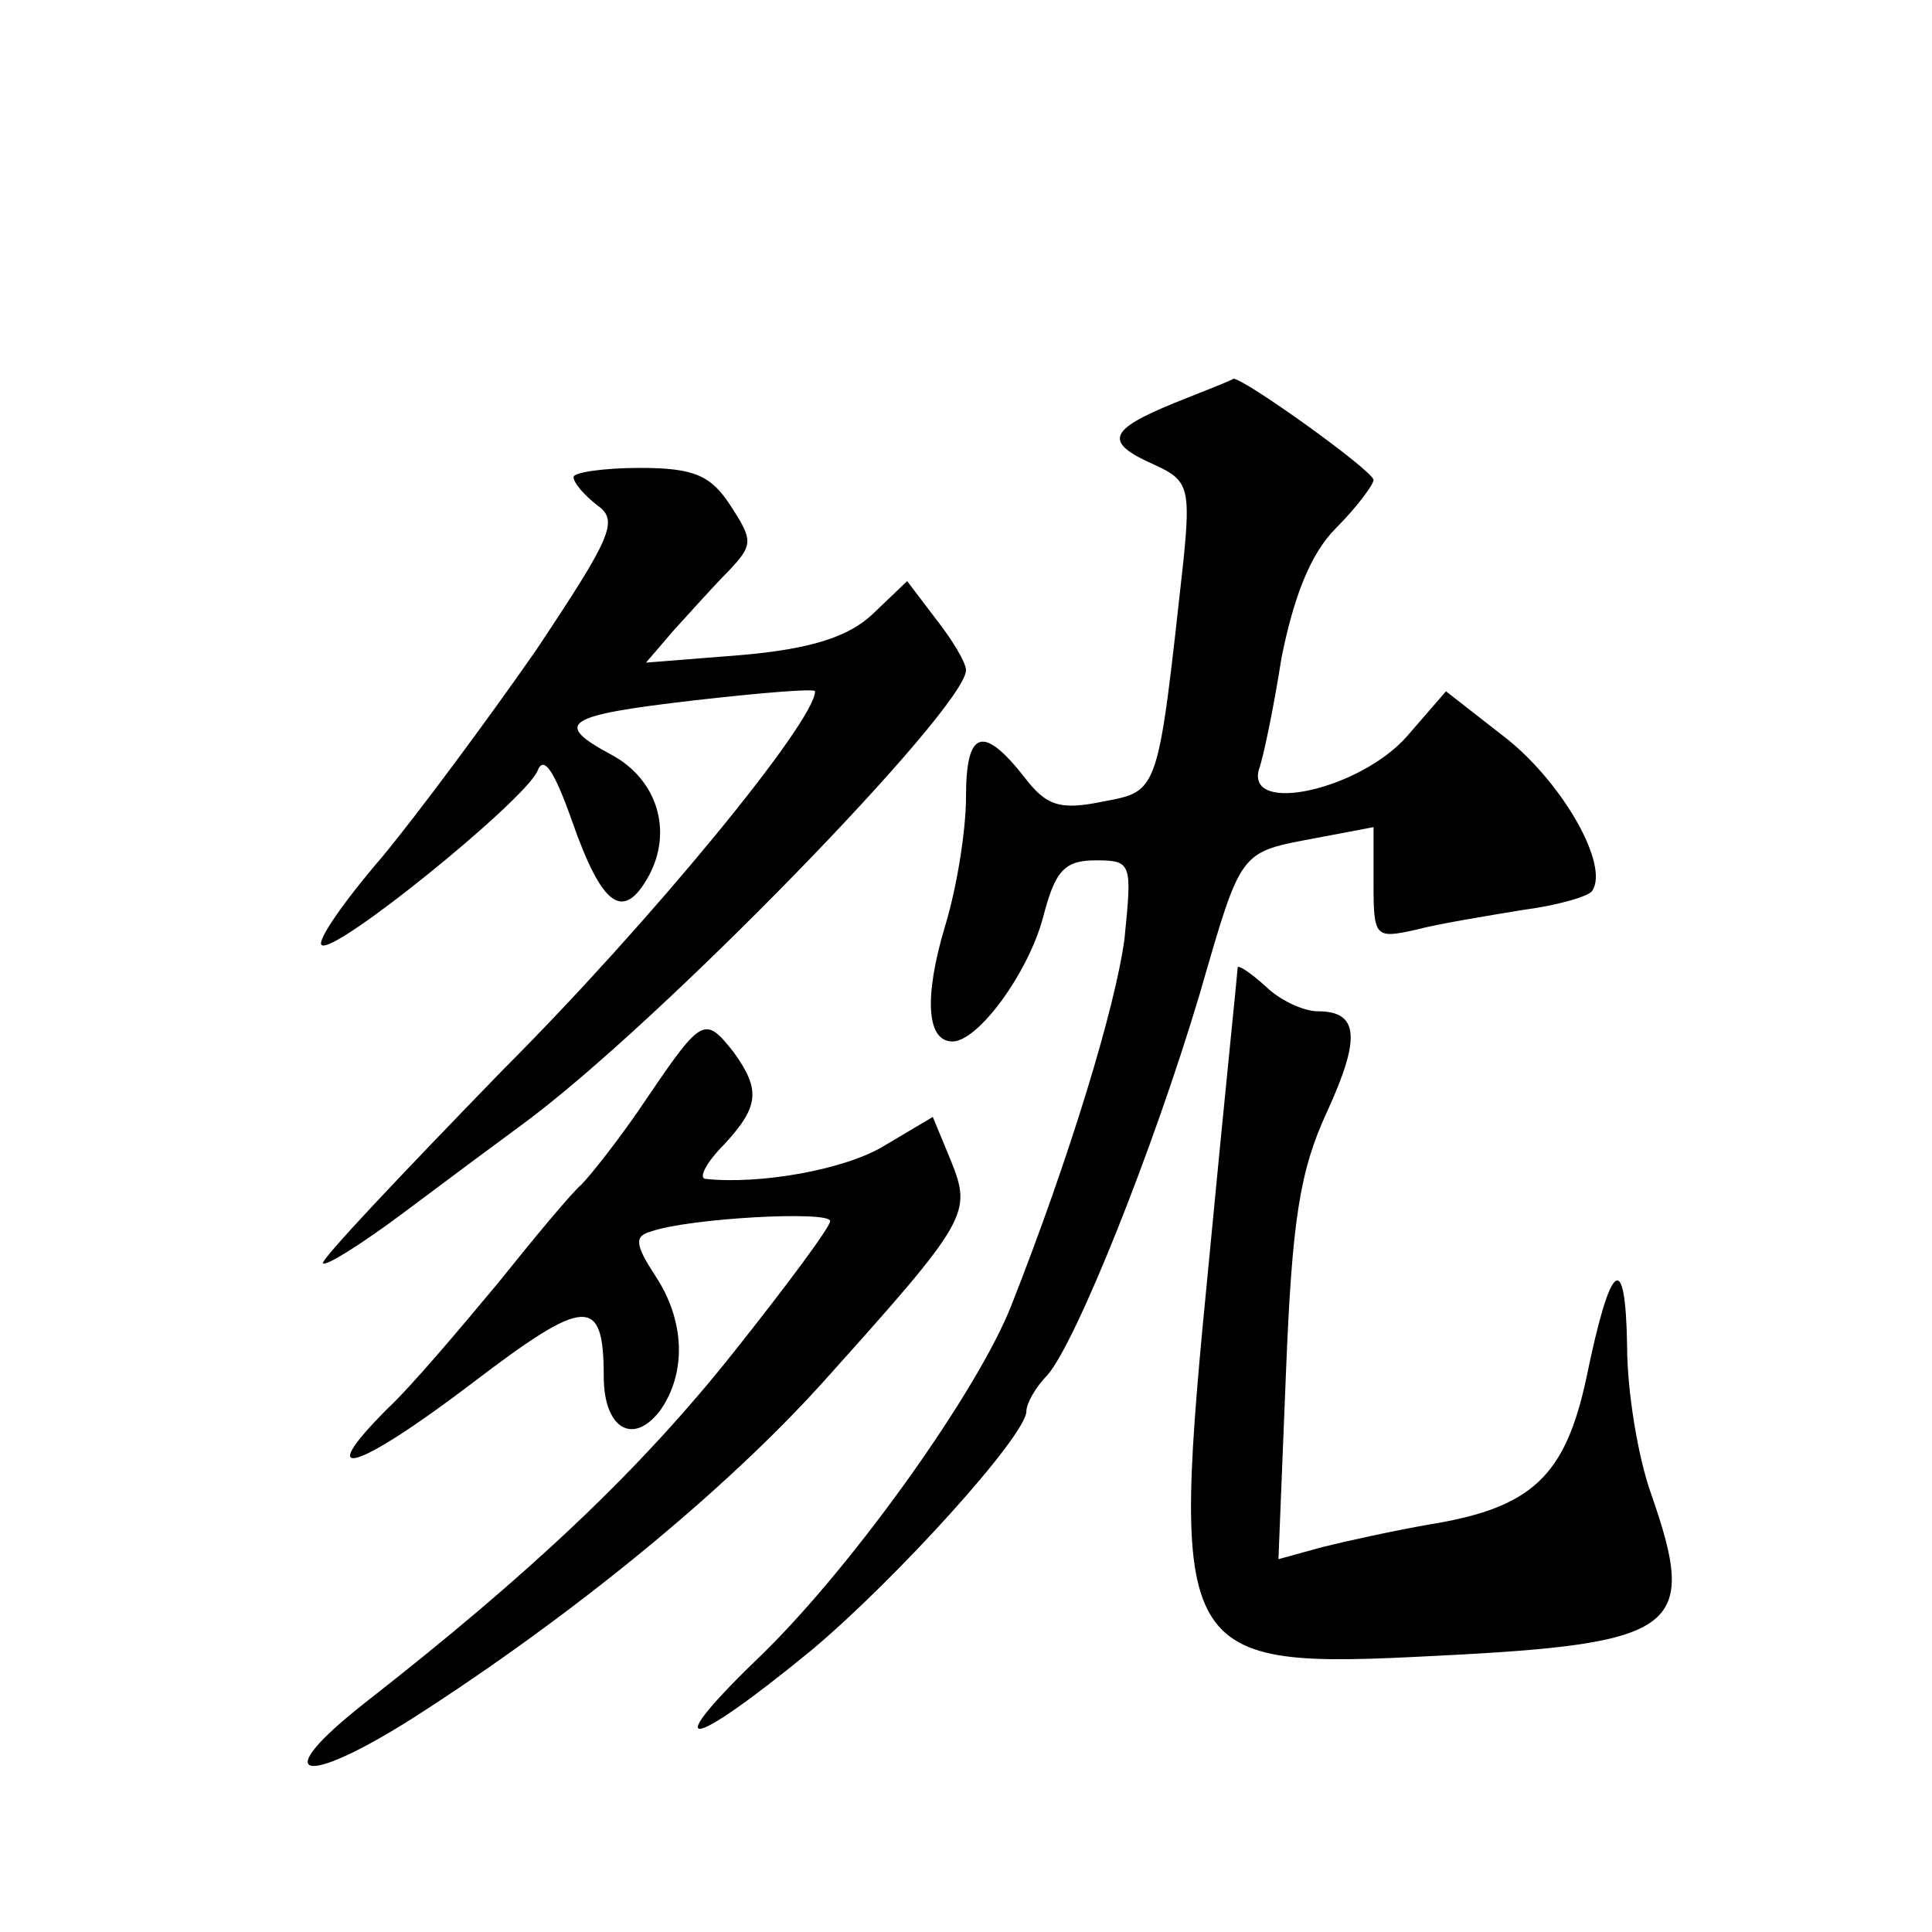 <?xml version="1.0" standalone="no"?>
<!DOCTYPE svg PUBLIC "-//W3C//DTD SVG 20010904//EN"
 "http://www.w3.org/TR/2001/REC-SVG-20010904/DTD/svg10.dtd">
<svg version="1.0" xmlns="http://www.w3.org/2000/svg"
 width="128pt" height="128pt" viewBox="0 0 128 128"
 preserveAspectRatio="xMidYMid meet">
<g transform="translate(0,128) scale(0.1,-0.1)"
fill="#0" stroke="none">
<path d="M778 1013 c-44 -18 -47 -26 -13 -41 22 -10 24 -15 19 -64 -17 -154 -16
-152 -53 -159 -29 -6 -38 -3 -53 17 -27 34 -38 30 -38 -14 0 -22 -6 -60 -14 -86
-14 -47 -12 -76 5 -76 17 0 50 45 60 82 8 31 14 38 35 38 24 0 24 -2 19 -52 -6
-45 -36 -144 -75 -243 -22 -56 -103 -170 -164 -230 -71 -68 -52 -67 32 2 56 47
142 142 142 158 0 5 6 16 14 24 19 22 70 149 101 253 28 97 26 93 78 103 l37 7
0 -37 c0 -36 1 -37 28 -31 15 4 46 9 70 13 23 3 45 9 47 13 11 17 -19 70 -56 100
l-41 32 -26 -30 c-31 -35 -106 -52 -98 -22 3 8 10 42 15 74 8 40 19 69 36 86 14
14 25 29 25 32 0 6 -88 69 -93 67 -1 -1 -19 -8 -39 -16z M380 964 c0 -4 7 -12 16
-19 14 -10 9 -21 -41 -96 -32 -46 -78 -108 -102 -137 -25 -29 -43 -55 -40 -58 7
-8 134 95 143 115 4 11 11 1 23 -33 20 -57 34 -67 51 -36 16 30 5 64 -25 80 -39
21 -31 26 55 36 44 5 80 8 80 6 0 -20 -109 -153 -207 -251 -67 -69 -121 -126 -119
-128 2 -2 26 13 54 34 28 21 63 47 78 58 90 66 294 276 294 301 0 5 -9 20 -20 34
l-19 25 -23 -22 c-16 -15 -41 -23 -87 -27 l-63 -5 18 21 c11 12 27 30 37 40 16
17 16 20 1 43 -13 20 -24 25 -60 25 -24 0 -44 -3 -44 -6z M820 639 c0 -2 -9 -89
-19 -194 -26 -266 -23 -271 151 -262 161 8 173 18 142 107 -9 25 -16 69 -16 98
-1 65 -11 57 -27 -21 -14 -65 -36 -86 -104 -97 -23 -4 -55 -11 -71 -15 l-29 -8
5 124 c4 100 9 133 27 172 23 50 21 67 -6 67 -9 0 -25 7 -35 17 -10 9 -18 14 -18
12z M429 553 c-18 -27 -38 -52 -44 -58 -6 -5 -31 -35 -55 -65 -25 -30 -57 -68 -73
-83 -51 -51 -20 -41 55 16 76 58 88 59 88 5 0 -34 19 -46 37 -23 18 25 17 60 -3
90 -13 20 -14 26 -3 29 25 9 119 14 119 7 0 -4 -29 -43 -64 -87 -62 -78 -134 -146
-244 -232 -65 -51 -42 -57 32 -10 106 68 206 150 271 222 97 108 99 112 85 147
l-12 29 -32 -19 c-26 -16 -83 -26 -119 -22 -4 1 1 11 13 23 23 25 24 36 6 61 -19
24 -21 23 -57 -30z"/>
</g>
</svg>
